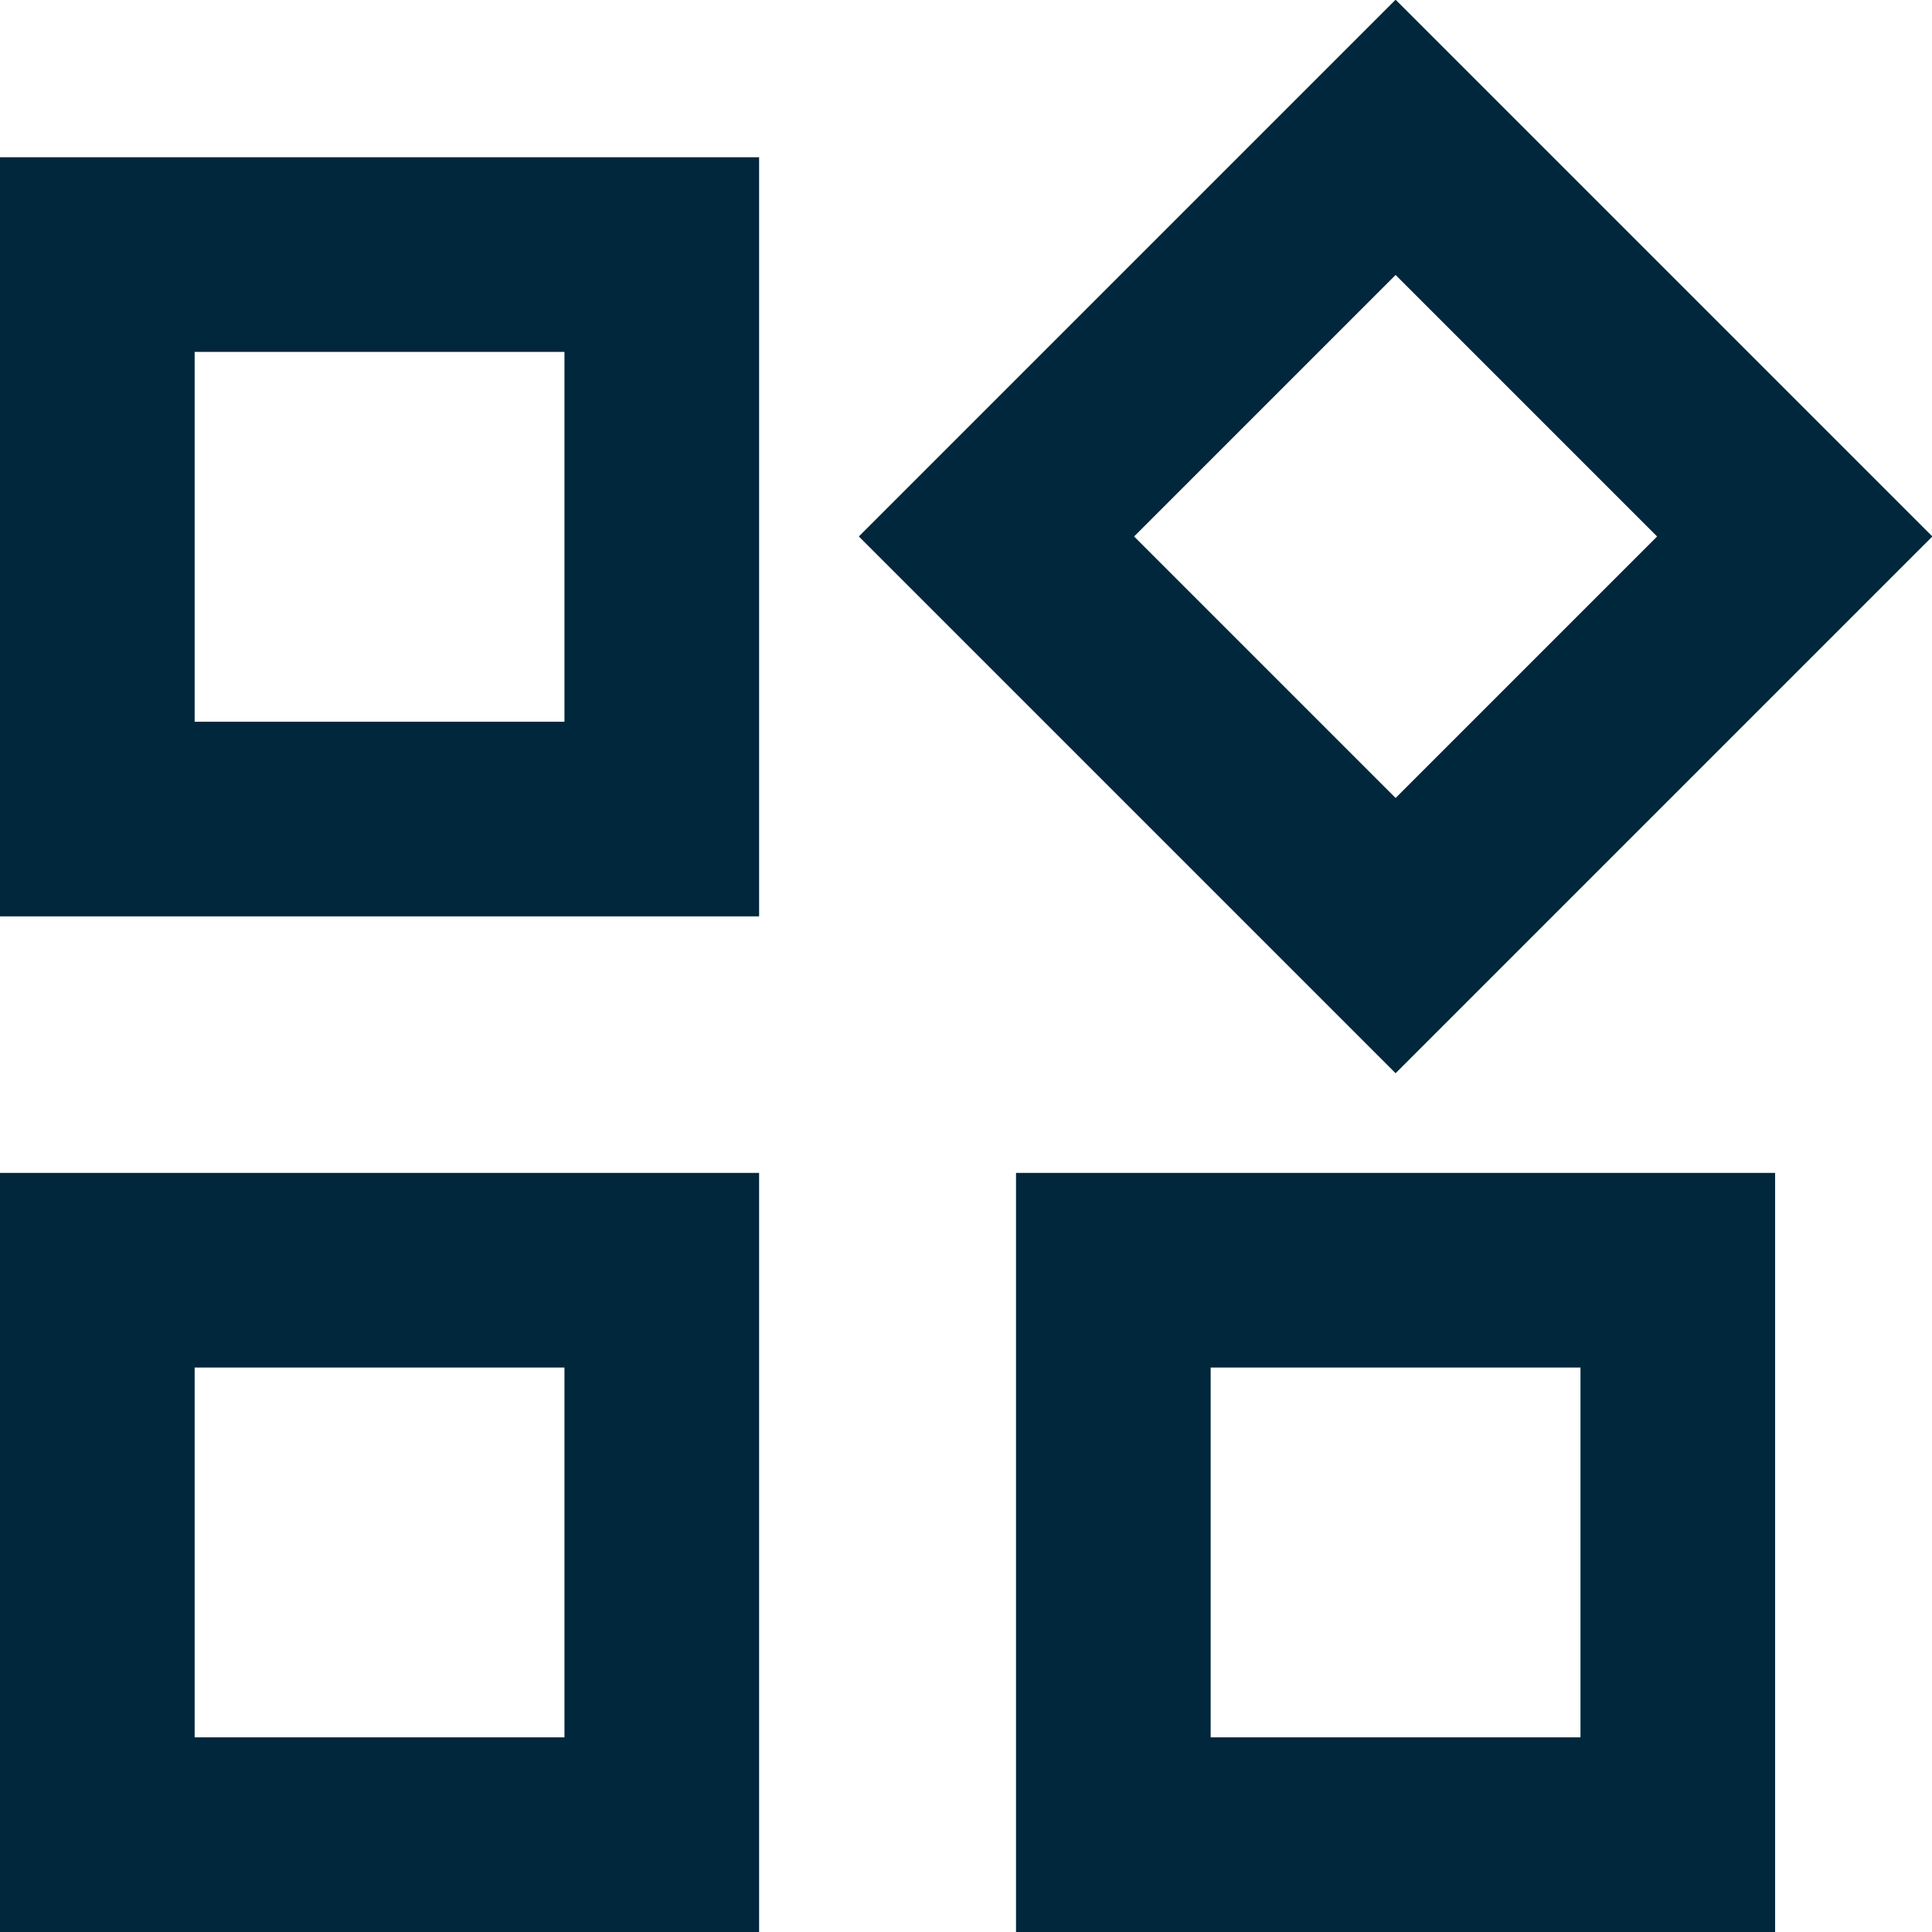 <?xml version="1.0" encoding="UTF-8"?><svg id="Layer_1" xmlns="http://www.w3.org/2000/svg" viewBox="0 0 49.63 49.63"><defs><style>.cls-1{fill:none;stroke:#00273b;stroke-miterlimit:10;stroke-width:5px;}</style></defs><rect class="cls-1" x="2.5" y="32.63" width="14.5" height="14.5"/><rect class="cls-1" x="2.5" y="6.54" width="14.5" height="14.5"/><rect class="cls-1" x="28.6" y="6.54" width="14.5" height="14.5" transform="translate(.75 29.38) rotate(-45)"/><rect class="cls-1" x="28.6" y="32.63" width="14.5" height="14.5"/></svg>